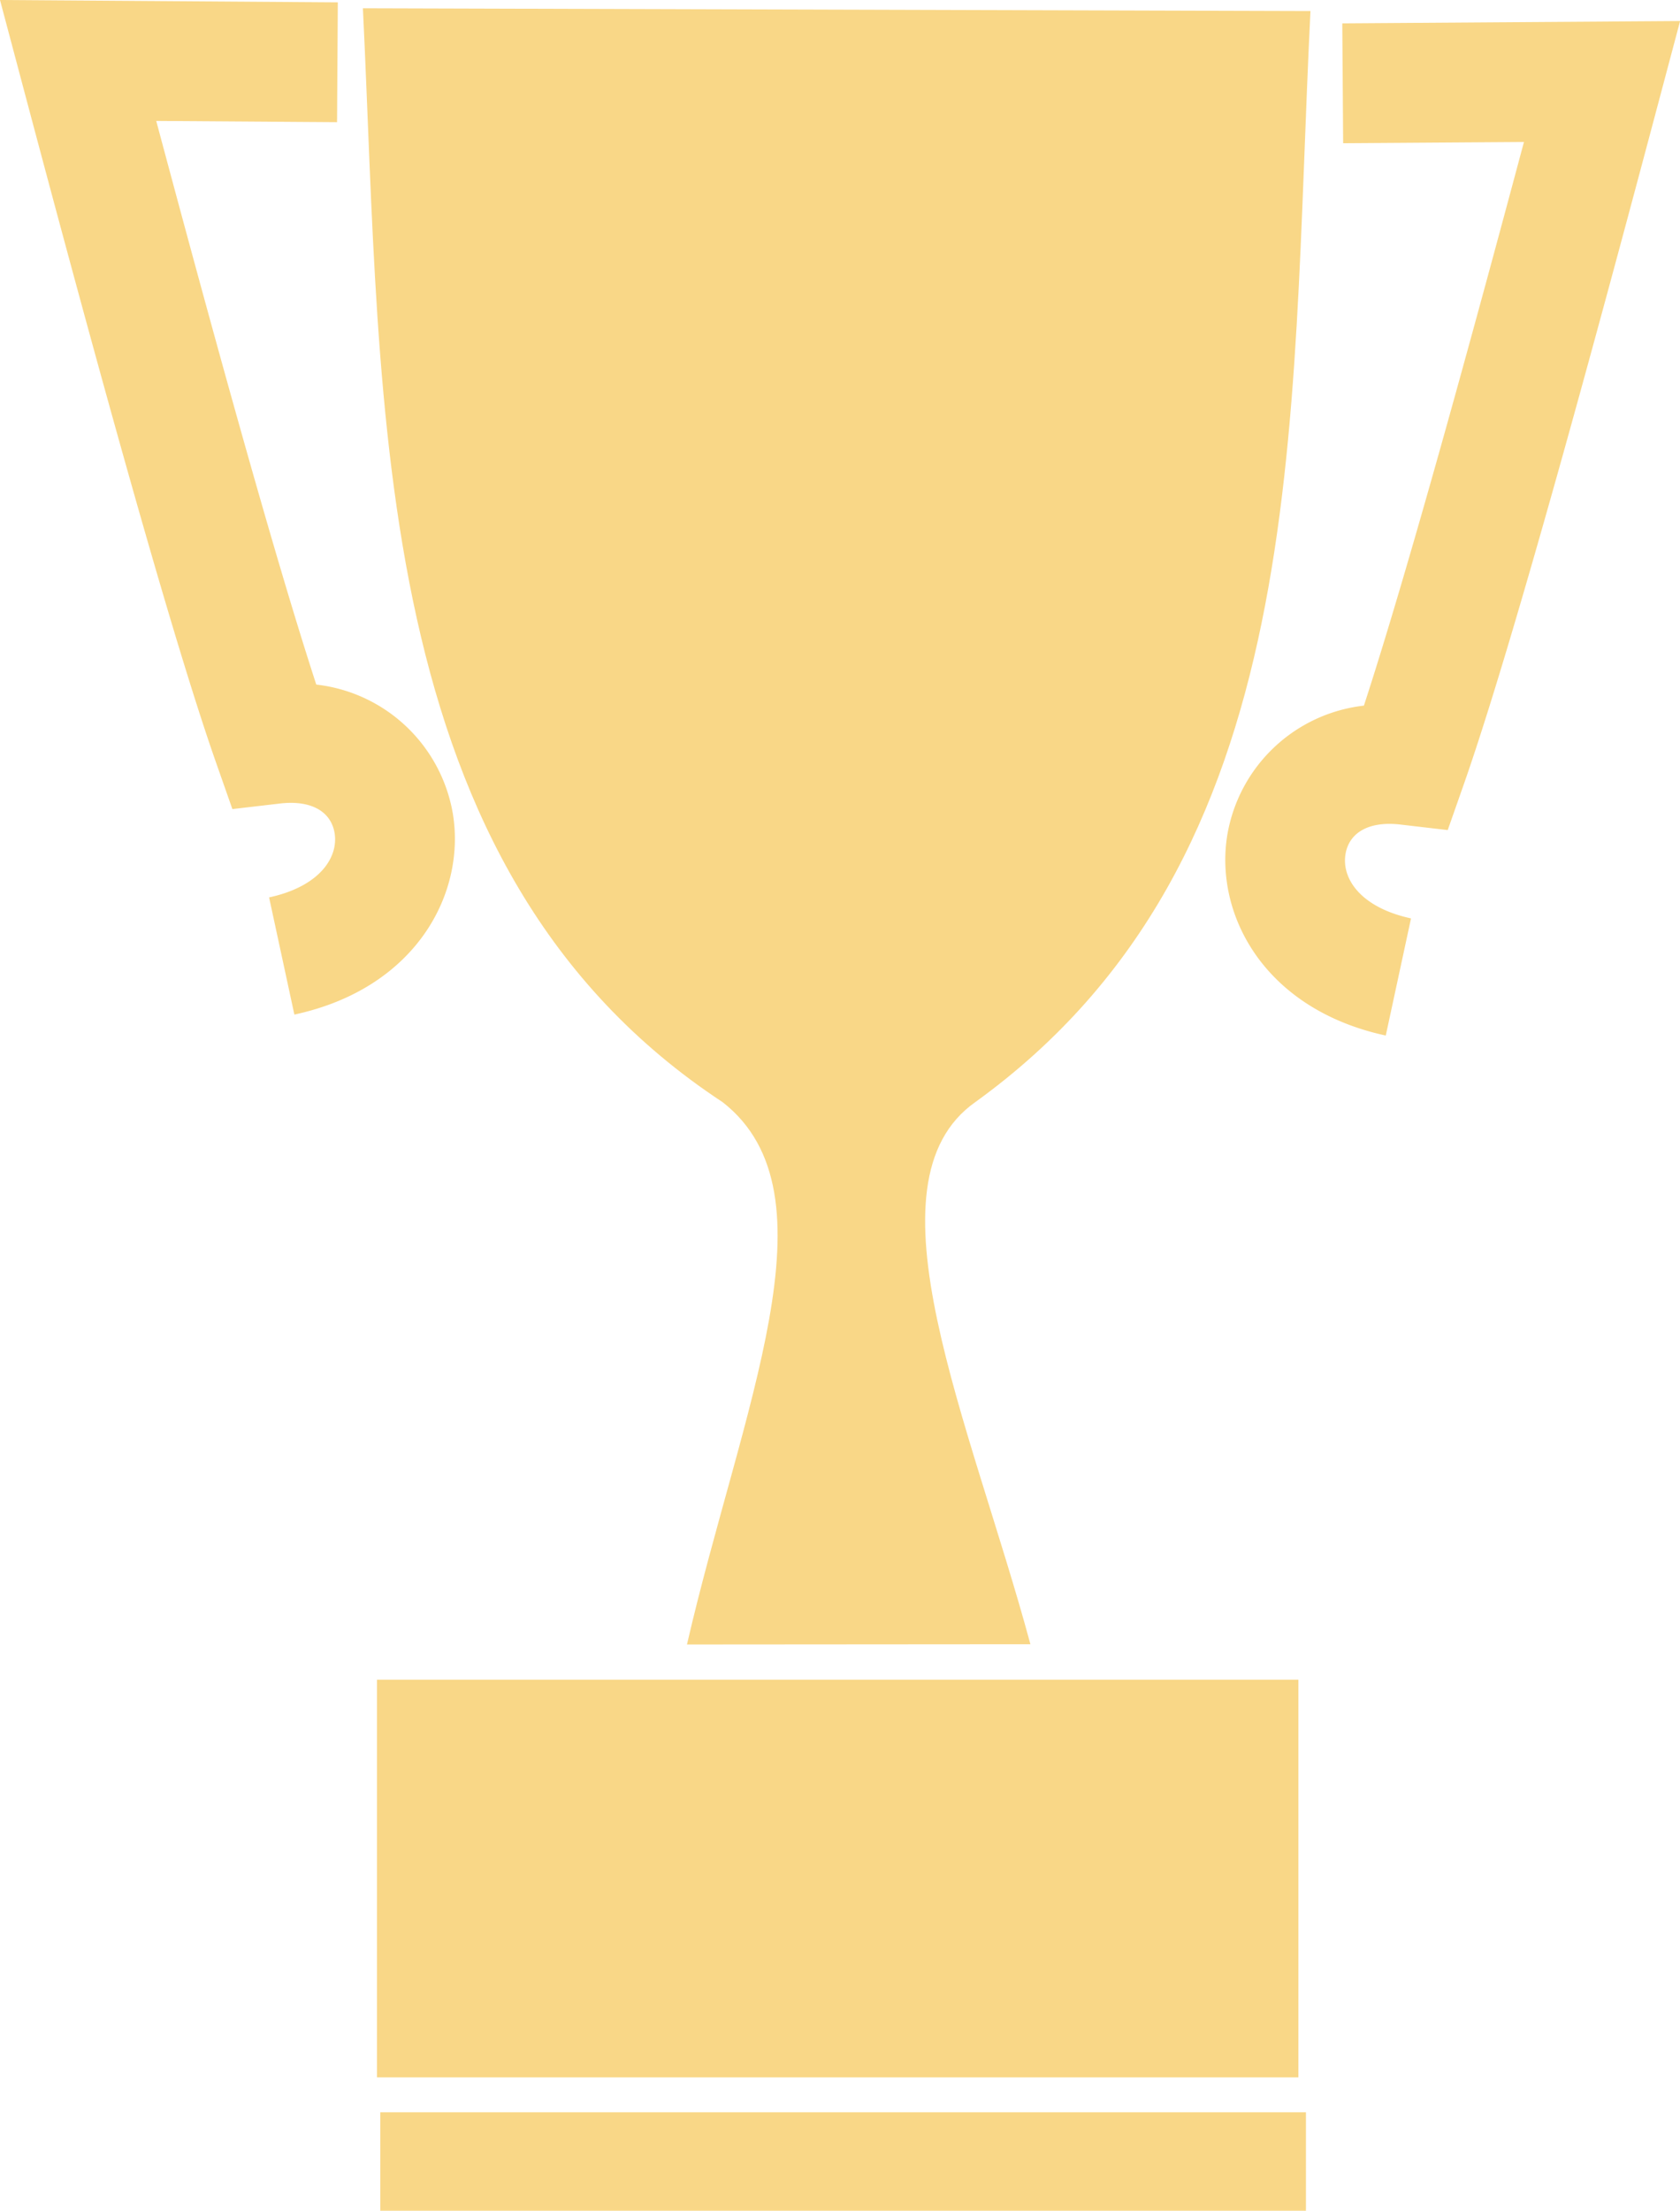 <svg xmlns="http://www.w3.org/2000/svg" width="60.547" height="79.622" viewBox="0 0 60.547 79.622"><defs><style>.a{fill:#f9d787;}</style></defs><rect class="a" width="33.36" height="3.546" transform="translate(13.706 76.076)"/><rect class="a" width="33.207" height="14.322" transform="translate(13.587 60.497)"/><path class="a" d="M522.679,399.178l12.378-.009c-2.16-7.99-6.129-16.616-1.98-19.53,12.154-8.775,11.316-24.112,12.073-39.291l-34.15-.1c.708,14.527.156,30.977,12.968,39.4C528.186,382.95,524.641,390.68,522.679,399.178Z" transform="translate(-497.921 -339.95)"/><path class="a" d="M423.539,374.541l-.911-4.22c1.83-.395,2.5-1.446,2.362-2.311-.132-.8-.868-1.2-1.971-1.07l-1.714.2-.572-1.627c-1.8-5.109-4.9-16.589-7.076-24.779L412.93,338l12.175.085-.028,4.316-6.516-.045c1.878,7.018,4.19,15.469,5.768,20.3a5.637,5.637,0,0,1,4.921,4.646C429.726,370.185,427.918,373.6,423.539,374.541Z" transform="translate(-412.93 -338)"/><path class="a" d="M749.8,380.184c-4.378-.946-6.187-4.356-5.709-7.236a5.638,5.638,0,0,1,4.921-4.646c1.578-4.833,3.89-13.285,5.768-20.3l-6.516.045-.031-4.317,12.175-.085-.727,2.733c-2.178,8.191-5.281,19.671-7.076,24.779l-.572,1.627-1.714-.2c-1.1-.128-1.839.272-1.971,1.07-.143.866.532,1.915,2.362,2.311Z" transform="translate(-699.857 -342.888)"/></svg>